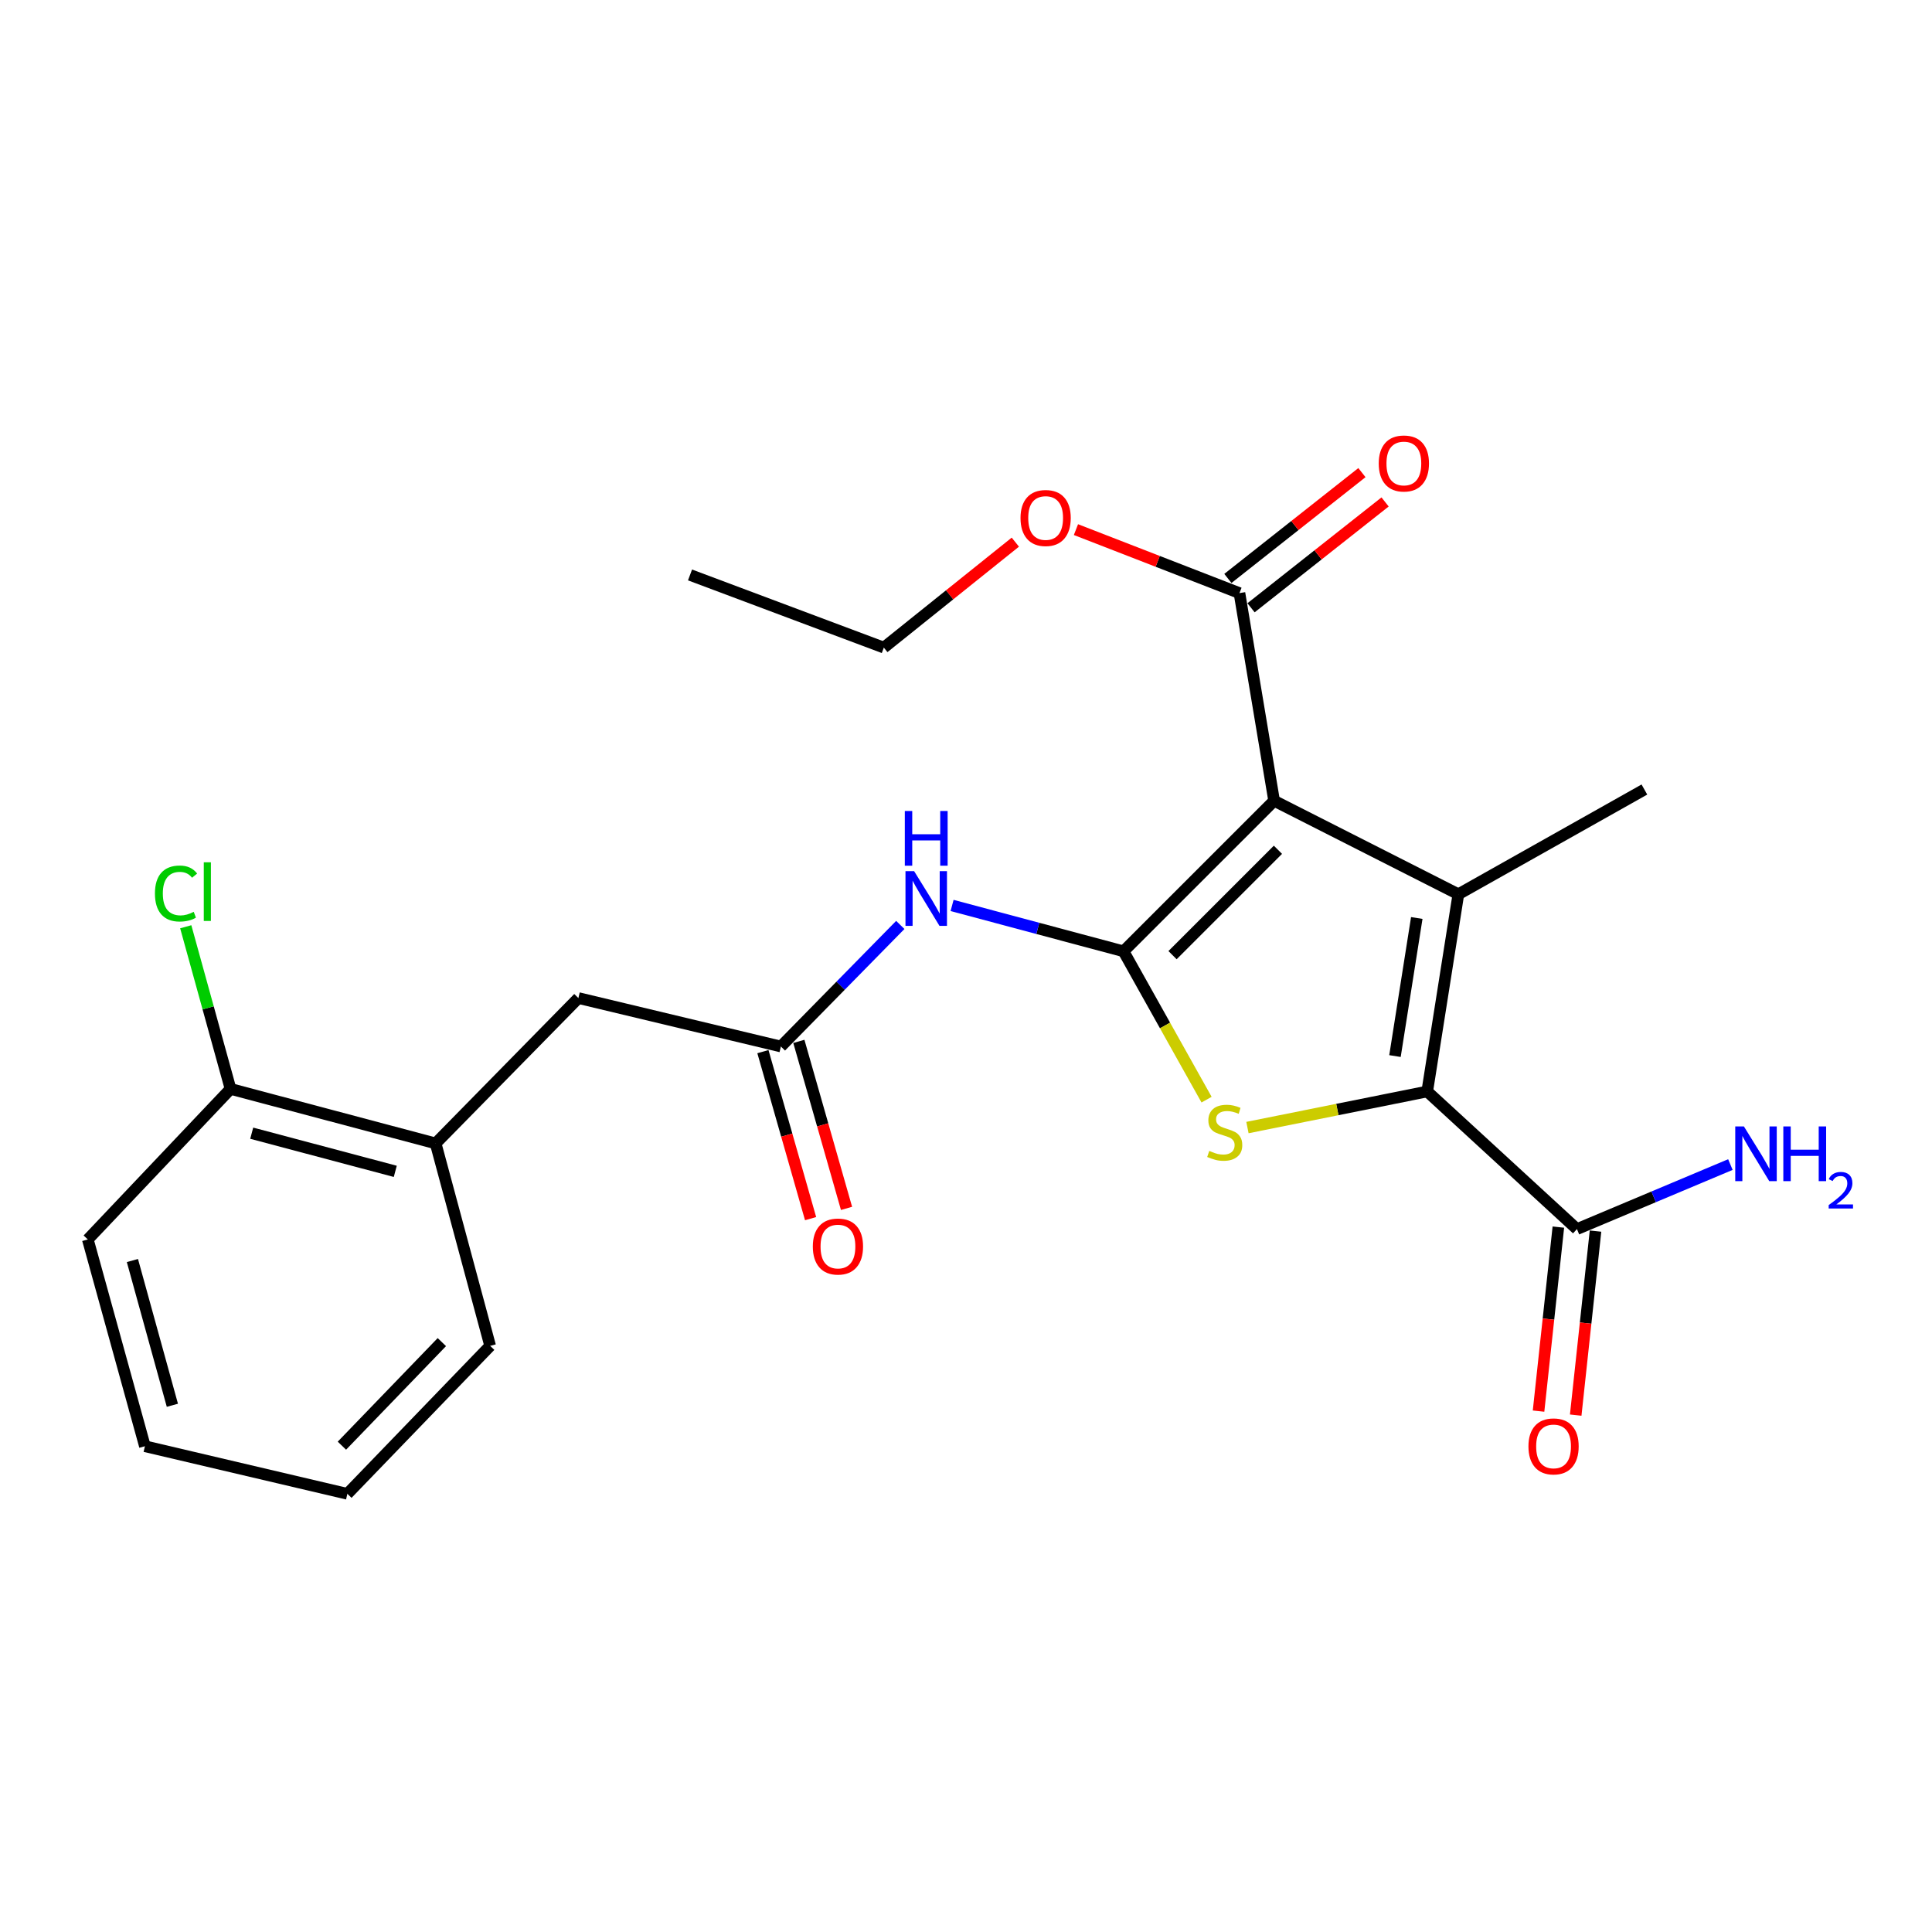 <?xml version='1.0' encoding='iso-8859-1'?>
<svg version='1.1' baseProfile='full'
              xmlns='http://www.w3.org/2000/svg'
                      xmlns:rdkit='http://www.rdkit.org/xml'
                      xmlns:xlink='http://www.w3.org/1999/xlink'
                  xml:space='preserve'
width='1000px' height='1000px' viewBox='0 0 1000 1000'>
<!-- END OF HEADER -->
<rect style='opacity:1.0;fill:#FFFFFF;stroke:none' width='1000' height='1000' x='0' y='0'> </rect>
<path class='bond-0' d='M 581.531,492.398 L 659.478,414.472' style='fill:none;fill-rule:evenodd;stroke:#000000;stroke-width:6px;stroke-linecap:butt;stroke-linejoin:miter;stroke-opacity:1' />
<path class='bond-0' d='M 606.9,494.389 L 661.463,439.841' style='fill:none;fill-rule:evenodd;stroke:#000000;stroke-width:6px;stroke-linecap:butt;stroke-linejoin:miter;stroke-opacity:1' />
<path class='bond-3' d='M 581.531,492.398 L 603.024,530.789' style='fill:none;fill-rule:evenodd;stroke:#000000;stroke-width:6px;stroke-linecap:butt;stroke-linejoin:miter;stroke-opacity:1' />
<path class='bond-3' d='M 603.024,530.789 L 624.516,569.18' style='fill:none;fill-rule:evenodd;stroke:#CCCC00;stroke-width:6px;stroke-linecap:butt;stroke-linejoin:miter;stroke-opacity:1' />
<path class='bond-4' d='M 581.531,492.398 L 537.164,480.528' style='fill:none;fill-rule:evenodd;stroke:#000000;stroke-width:6px;stroke-linecap:butt;stroke-linejoin:miter;stroke-opacity:1' />
<path class='bond-4' d='M 537.164,480.528 L 492.797,468.659' style='fill:none;fill-rule:evenodd;stroke:#0000FF;stroke-width:6px;stroke-linecap:butt;stroke-linejoin:miter;stroke-opacity:1' />
<path class='bond-1' d='M 659.478,414.472 L 754.846,462.854' style='fill:none;fill-rule:evenodd;stroke:#000000;stroke-width:6px;stroke-linecap:butt;stroke-linejoin:miter;stroke-opacity:1' />
<path class='bond-5' d='M 659.478,414.472 L 641.542,306.992' style='fill:none;fill-rule:evenodd;stroke:#000000;stroke-width:6px;stroke-linecap:butt;stroke-linejoin:miter;stroke-opacity:1' />
<path class='bond-15' d='M 754.846,462.854 L 851.138,408.658' style='fill:none;fill-rule:evenodd;stroke:#000000;stroke-width:6px;stroke-linecap:butt;stroke-linejoin:miter;stroke-opacity:1' />
<path class='bond-24' d='M 754.846,462.854 L 738.726,564.95' style='fill:none;fill-rule:evenodd;stroke:#000000;stroke-width:6px;stroke-linecap:butt;stroke-linejoin:miter;stroke-opacity:1' />
<path class='bond-24' d='M 733.32,475.152 L 722.036,546.619' style='fill:none;fill-rule:evenodd;stroke:#000000;stroke-width:6px;stroke-linecap:butt;stroke-linejoin:miter;stroke-opacity:1' />
<path class='bond-2' d='M 738.726,564.95 L 692.2,574.287' style='fill:none;fill-rule:evenodd;stroke:#000000;stroke-width:6px;stroke-linecap:butt;stroke-linejoin:miter;stroke-opacity:1' />
<path class='bond-2' d='M 692.2,574.287 L 645.675,583.623' style='fill:none;fill-rule:evenodd;stroke:#CCCC00;stroke-width:6px;stroke-linecap:butt;stroke-linejoin:miter;stroke-opacity:1' />
<path class='bond-6' d='M 738.726,564.95 L 816.222,636.18' style='fill:none;fill-rule:evenodd;stroke:#000000;stroke-width:6px;stroke-linecap:butt;stroke-linejoin:miter;stroke-opacity:1' />
<path class='bond-7' d='M 465.99,478.747 L 435.088,510.209' style='fill:none;fill-rule:evenodd;stroke:#0000FF;stroke-width:6px;stroke-linecap:butt;stroke-linejoin:miter;stroke-opacity:1' />
<path class='bond-7' d='M 435.088,510.209 L 404.186,541.672' style='fill:none;fill-rule:evenodd;stroke:#000000;stroke-width:6px;stroke-linecap:butt;stroke-linejoin:miter;stroke-opacity:1' />
<path class='bond-10' d='M 647.535,314.584 L 682.227,287.196' style='fill:none;fill-rule:evenodd;stroke:#000000;stroke-width:6px;stroke-linecap:butt;stroke-linejoin:miter;stroke-opacity:1' />
<path class='bond-10' d='M 682.227,287.196 L 716.919,259.808' style='fill:none;fill-rule:evenodd;stroke:#FF0000;stroke-width:6px;stroke-linecap:butt;stroke-linejoin:miter;stroke-opacity:1' />
<path class='bond-10' d='M 635.548,299.401 L 670.24,272.013' style='fill:none;fill-rule:evenodd;stroke:#000000;stroke-width:6px;stroke-linecap:butt;stroke-linejoin:miter;stroke-opacity:1' />
<path class='bond-10' d='M 670.24,272.013 L 704.932,244.625' style='fill:none;fill-rule:evenodd;stroke:#FF0000;stroke-width:6px;stroke-linecap:butt;stroke-linejoin:miter;stroke-opacity:1' />
<path class='bond-16' d='M 641.542,306.992 L 599.226,290.56' style='fill:none;fill-rule:evenodd;stroke:#000000;stroke-width:6px;stroke-linecap:butt;stroke-linejoin:miter;stroke-opacity:1' />
<path class='bond-16' d='M 599.226,290.56 L 556.91,274.128' style='fill:none;fill-rule:evenodd;stroke:#FF0000;stroke-width:6px;stroke-linecap:butt;stroke-linejoin:miter;stroke-opacity:1' />
<path class='bond-11' d='M 806.605,635.145 L 801.478,682.767' style='fill:none;fill-rule:evenodd;stroke:#000000;stroke-width:6px;stroke-linecap:butt;stroke-linejoin:miter;stroke-opacity:1' />
<path class='bond-11' d='M 801.478,682.767 L 796.35,730.39' style='fill:none;fill-rule:evenodd;stroke:#FF0000;stroke-width:6px;stroke-linecap:butt;stroke-linejoin:miter;stroke-opacity:1' />
<path class='bond-11' d='M 825.838,637.216 L 820.711,684.838' style='fill:none;fill-rule:evenodd;stroke:#000000;stroke-width:6px;stroke-linecap:butt;stroke-linejoin:miter;stroke-opacity:1' />
<path class='bond-11' d='M 820.711,684.838 L 815.583,732.461' style='fill:none;fill-rule:evenodd;stroke:#FF0000;stroke-width:6px;stroke-linecap:butt;stroke-linejoin:miter;stroke-opacity:1' />
<path class='bond-14' d='M 816.222,636.18 L 855.936,619.478' style='fill:none;fill-rule:evenodd;stroke:#000000;stroke-width:6px;stroke-linecap:butt;stroke-linejoin:miter;stroke-opacity:1' />
<path class='bond-14' d='M 855.936,619.478 L 895.649,602.775' style='fill:none;fill-rule:evenodd;stroke:#0000FF;stroke-width:6px;stroke-linecap:butt;stroke-linejoin:miter;stroke-opacity:1' />
<path class='bond-9' d='M 404.186,541.672 L 299.371,516.589' style='fill:none;fill-rule:evenodd;stroke:#000000;stroke-width:6px;stroke-linecap:butt;stroke-linejoin:miter;stroke-opacity:1' />
<path class='bond-12' d='M 394.885,544.327 L 407.224,587.547' style='fill:none;fill-rule:evenodd;stroke:#000000;stroke-width:6px;stroke-linecap:butt;stroke-linejoin:miter;stroke-opacity:1' />
<path class='bond-12' d='M 407.224,587.547 L 419.562,630.767' style='fill:none;fill-rule:evenodd;stroke:#FF0000;stroke-width:6px;stroke-linecap:butt;stroke-linejoin:miter;stroke-opacity:1' />
<path class='bond-12' d='M 413.486,539.017 L 425.825,582.237' style='fill:none;fill-rule:evenodd;stroke:#000000;stroke-width:6px;stroke-linecap:butt;stroke-linejoin:miter;stroke-opacity:1' />
<path class='bond-12' d='M 425.825,582.237 L 438.163,625.457' style='fill:none;fill-rule:evenodd;stroke:#FF0000;stroke-width:6px;stroke-linecap:butt;stroke-linejoin:miter;stroke-opacity:1' />
<path class='bond-8' d='M 225.487,591.828 L 299.371,516.589' style='fill:none;fill-rule:evenodd;stroke:#000000;stroke-width:6px;stroke-linecap:butt;stroke-linejoin:miter;stroke-opacity:1' />
<path class='bond-13' d='M 225.487,591.828 L 119.329,563.617' style='fill:none;fill-rule:evenodd;stroke:#000000;stroke-width:6px;stroke-linecap:butt;stroke-linejoin:miter;stroke-opacity:1' />
<path class='bond-13' d='M 204.595,606.292 L 130.284,586.544' style='fill:none;fill-rule:evenodd;stroke:#000000;stroke-width:6px;stroke-linecap:butt;stroke-linejoin:miter;stroke-opacity:1' />
<path class='bond-18' d='M 225.487,591.828 L 253.708,696.621' style='fill:none;fill-rule:evenodd;stroke:#000000;stroke-width:6px;stroke-linecap:butt;stroke-linejoin:miter;stroke-opacity:1' />
<path class='bond-17' d='M 119.329,563.617 L 107.736,521.653' style='fill:none;fill-rule:evenodd;stroke:#000000;stroke-width:6px;stroke-linecap:butt;stroke-linejoin:miter;stroke-opacity:1' />
<path class='bond-17' d='M 107.736,521.653 L 96.143,479.689' style='fill:none;fill-rule:evenodd;stroke:#00CC00;stroke-width:6px;stroke-linecap:butt;stroke-linejoin:miter;stroke-opacity:1' />
<path class='bond-19' d='M 119.329,563.617 L 45.455,641.543' style='fill:none;fill-rule:evenodd;stroke:#000000;stroke-width:6px;stroke-linecap:butt;stroke-linejoin:miter;stroke-opacity:1' />
<path class='bond-20' d='M 525.536,280.613 L 491.502,307.908' style='fill:none;fill-rule:evenodd;stroke:#FF0000;stroke-width:6px;stroke-linecap:butt;stroke-linejoin:miter;stroke-opacity:1' />
<path class='bond-20' d='M 491.502,307.908 L 457.469,335.203' style='fill:none;fill-rule:evenodd;stroke:#000000;stroke-width:6px;stroke-linecap:butt;stroke-linejoin:miter;stroke-opacity:1' />
<path class='bond-22' d='M 253.708,696.621 L 179.801,773.203' style='fill:none;fill-rule:evenodd;stroke:#000000;stroke-width:6px;stroke-linecap:butt;stroke-linejoin:miter;stroke-opacity:1' />
<path class='bond-22' d='M 228.702,694.675 L 176.968,748.283' style='fill:none;fill-rule:evenodd;stroke:#000000;stroke-width:6px;stroke-linecap:butt;stroke-linejoin:miter;stroke-opacity:1' />
<path class='bond-25' d='M 45.455,641.543 L 75.008,748.571' style='fill:none;fill-rule:evenodd;stroke:#000000;stroke-width:6px;stroke-linecap:butt;stroke-linejoin:miter;stroke-opacity:1' />
<path class='bond-25' d='M 68.534,652.448 L 89.222,727.368' style='fill:none;fill-rule:evenodd;stroke:#000000;stroke-width:6px;stroke-linecap:butt;stroke-linejoin:miter;stroke-opacity:1' />
<path class='bond-21' d='M 457.469,335.203 L 357.157,297.589' style='fill:none;fill-rule:evenodd;stroke:#000000;stroke-width:6px;stroke-linecap:butt;stroke-linejoin:miter;stroke-opacity:1' />
<path class='bond-23' d='M 179.801,773.203 L 75.008,748.571' style='fill:none;fill-rule:evenodd;stroke:#000000;stroke-width:6px;stroke-linecap:butt;stroke-linejoin:miter;stroke-opacity:1' />
<path  class='atom-4' d='M 625.922 595.702
Q 626.242 595.822, 627.562 596.382
Q 628.882 596.942, 630.322 597.302
Q 631.802 597.622, 633.242 597.622
Q 635.922 597.622, 637.482 596.342
Q 639.042 595.022, 639.042 592.742
Q 639.042 591.182, 638.242 590.222
Q 637.482 589.262, 636.282 588.742
Q 635.082 588.222, 633.082 587.622
Q 630.562 586.862, 629.042 586.142
Q 627.562 585.422, 626.482 583.902
Q 625.442 582.382, 625.442 579.822
Q 625.442 576.262, 627.842 574.062
Q 630.282 571.862, 635.082 571.862
Q 638.362 571.862, 642.082 573.422
L 641.162 576.502
Q 637.762 575.102, 635.202 575.102
Q 632.442 575.102, 630.922 576.262
Q 629.402 577.382, 629.442 579.342
Q 629.442 580.862, 630.202 581.782
Q 631.002 582.702, 632.122 583.222
Q 633.282 583.742, 635.202 584.342
Q 637.762 585.142, 639.282 585.942
Q 640.802 586.742, 641.882 588.382
Q 643.002 589.982, 643.002 592.742
Q 643.002 596.662, 640.362 598.782
Q 637.762 600.862, 633.402 600.862
Q 630.882 600.862, 628.962 600.302
Q 627.082 599.782, 624.842 598.862
L 625.922 595.702
' fill='#CCCC00'/>
<path  class='atom-5' d='M 473.154 450.919
L 482.434 465.919
Q 483.354 467.399, 484.834 470.079
Q 486.314 472.759, 486.394 472.919
L 486.394 450.919
L 490.154 450.919
L 490.154 479.239
L 486.274 479.239
L 476.314 462.839
Q 475.154 460.919, 473.914 458.719
Q 472.714 456.519, 472.354 455.839
L 472.354 479.239
L 468.674 479.239
L 468.674 450.919
L 473.154 450.919
' fill='#0000FF'/>
<path  class='atom-5' d='M 468.334 419.767
L 472.174 419.767
L 472.174 431.807
L 486.654 431.807
L 486.654 419.767
L 490.494 419.767
L 490.494 448.087
L 486.654 448.087
L 486.654 435.007
L 472.174 435.007
L 472.174 448.087
L 468.334 448.087
L 468.334 419.767
' fill='#0000FF'/>
<path  class='atom-11' d='M 713.636 239.893
Q 713.636 233.093, 716.996 229.293
Q 720.356 225.493, 726.636 225.493
Q 732.916 225.493, 736.276 229.293
Q 739.636 233.093, 739.636 239.893
Q 739.636 246.773, 736.236 250.693
Q 732.836 254.573, 726.636 254.573
Q 720.396 254.573, 716.996 250.693
Q 713.636 246.813, 713.636 239.893
M 726.636 251.373
Q 730.956 251.373, 733.276 248.493
Q 735.636 245.573, 735.636 239.893
Q 735.636 234.333, 733.276 231.533
Q 730.956 228.693, 726.636 228.693
Q 722.316 228.693, 719.956 231.493
Q 717.636 234.293, 717.636 239.893
Q 717.636 245.613, 719.956 248.493
Q 722.316 251.373, 726.636 251.373
' fill='#FF0000'/>
<path  class='atom-12' d='M 791.121 748.651
Q 791.121 741.851, 794.481 738.051
Q 797.841 734.251, 804.121 734.251
Q 810.401 734.251, 813.761 738.051
Q 817.121 741.851, 817.121 748.651
Q 817.121 755.531, 813.721 759.451
Q 810.321 763.331, 804.121 763.331
Q 797.881 763.331, 794.481 759.451
Q 791.121 755.571, 791.121 748.651
M 804.121 760.131
Q 808.441 760.131, 810.761 757.251
Q 813.121 754.331, 813.121 748.651
Q 813.121 743.091, 810.761 740.291
Q 808.441 737.451, 804.121 737.451
Q 799.801 737.451, 797.441 740.251
Q 795.121 743.051, 795.121 748.651
Q 795.121 754.371, 797.441 757.251
Q 799.801 760.131, 804.121 760.131
' fill='#FF0000'/>
<path  class='atom-13' d='M 420.718 645.202
Q 420.718 638.402, 424.078 634.602
Q 427.438 630.802, 433.718 630.802
Q 439.998 630.802, 443.358 634.602
Q 446.718 638.402, 446.718 645.202
Q 446.718 652.082, 443.318 656.002
Q 439.918 659.882, 433.718 659.882
Q 427.478 659.882, 424.078 656.002
Q 420.718 652.122, 420.718 645.202
M 433.718 656.682
Q 438.038 656.682, 440.358 653.802
Q 442.718 650.882, 442.718 645.202
Q 442.718 639.642, 440.358 636.842
Q 438.038 634.002, 433.718 634.002
Q 429.398 634.002, 427.038 636.802
Q 424.718 639.602, 424.718 645.202
Q 424.718 650.922, 427.038 653.802
Q 429.398 656.682, 433.718 656.682
' fill='#FF0000'/>
<path  class='atom-15' d='M 902.643 583.041
L 911.923 598.041
Q 912.843 599.521, 914.323 602.201
Q 915.803 604.881, 915.883 605.041
L 915.883 583.041
L 919.643 583.041
L 919.643 611.361
L 915.763 611.361
L 905.803 594.961
Q 904.643 593.041, 903.403 590.841
Q 902.203 588.641, 901.843 587.961
L 901.843 611.361
L 898.163 611.361
L 898.163 583.041
L 902.643 583.041
' fill='#0000FF'/>
<path  class='atom-15' d='M 923.043 583.041
L 926.883 583.041
L 926.883 595.081
L 941.363 595.081
L 941.363 583.041
L 945.203 583.041
L 945.203 611.361
L 941.363 611.361
L 941.363 598.281
L 926.883 598.281
L 926.883 611.361
L 923.043 611.361
L 923.043 583.041
' fill='#0000FF'/>
<path  class='atom-15' d='M 946.576 610.368
Q 947.262 608.599, 948.899 607.622
Q 950.536 606.619, 952.806 606.619
Q 955.631 606.619, 957.215 608.15
Q 958.799 609.681, 958.799 612.401
Q 958.799 615.173, 956.74 617.76
Q 954.707 620.347, 950.483 623.409
L 959.116 623.409
L 959.116 625.521
L 946.523 625.521
L 946.523 623.753
Q 950.008 621.271, 952.067 619.423
Q 954.153 617.575, 955.156 615.912
Q 956.159 614.249, 956.159 612.533
Q 956.159 610.737, 955.261 609.734
Q 954.364 608.731, 952.806 608.731
Q 951.301 608.731, 950.298 609.338
Q 949.295 609.945, 948.582 611.292
L 946.576 610.368
' fill='#0000FF'/>
<path  class='atom-17' d='M 528.219 268.115
Q 528.219 261.315, 531.579 257.515
Q 534.939 253.715, 541.219 253.715
Q 547.499 253.715, 550.859 257.515
Q 554.219 261.315, 554.219 268.115
Q 554.219 274.995, 550.819 278.915
Q 547.419 282.795, 541.219 282.795
Q 534.979 282.795, 531.579 278.915
Q 528.219 275.035, 528.219 268.115
M 541.219 279.595
Q 545.539 279.595, 547.859 276.715
Q 550.219 273.795, 550.219 268.115
Q 550.219 262.555, 547.859 259.755
Q 545.539 256.915, 541.219 256.915
Q 536.899 256.915, 534.539 259.715
Q 532.219 262.515, 532.219 268.115
Q 532.219 273.835, 534.539 276.715
Q 536.899 279.595, 541.219 279.595
' fill='#FF0000'/>
<path  class='atom-18' d='M 80.198 462.48
Q 80.198 455.44, 83.478 451.76
Q 86.798 448.04, 93.078 448.04
Q 98.918 448.04, 102.038 452.16
L 99.398 454.32
Q 97.118 451.32, 93.078 451.32
Q 88.798 451.32, 86.518 454.2
Q 84.278 457.04, 84.278 462.48
Q 84.278 468.08, 86.598 470.96
Q 88.958 473.84, 93.518 473.84
Q 96.638 473.84, 100.278 471.96
L 101.398 474.96
Q 99.918 475.92, 97.678 476.48
Q 95.438 477.04, 92.958 477.04
Q 86.798 477.04, 83.478 473.28
Q 80.198 469.52, 80.198 462.48
' fill='#00CC00'/>
<path  class='atom-18' d='M 105.478 446.32
L 109.158 446.32
L 109.158 476.68
L 105.478 476.68
L 105.478 446.32
' fill='#00CC00'/>
</svg>
